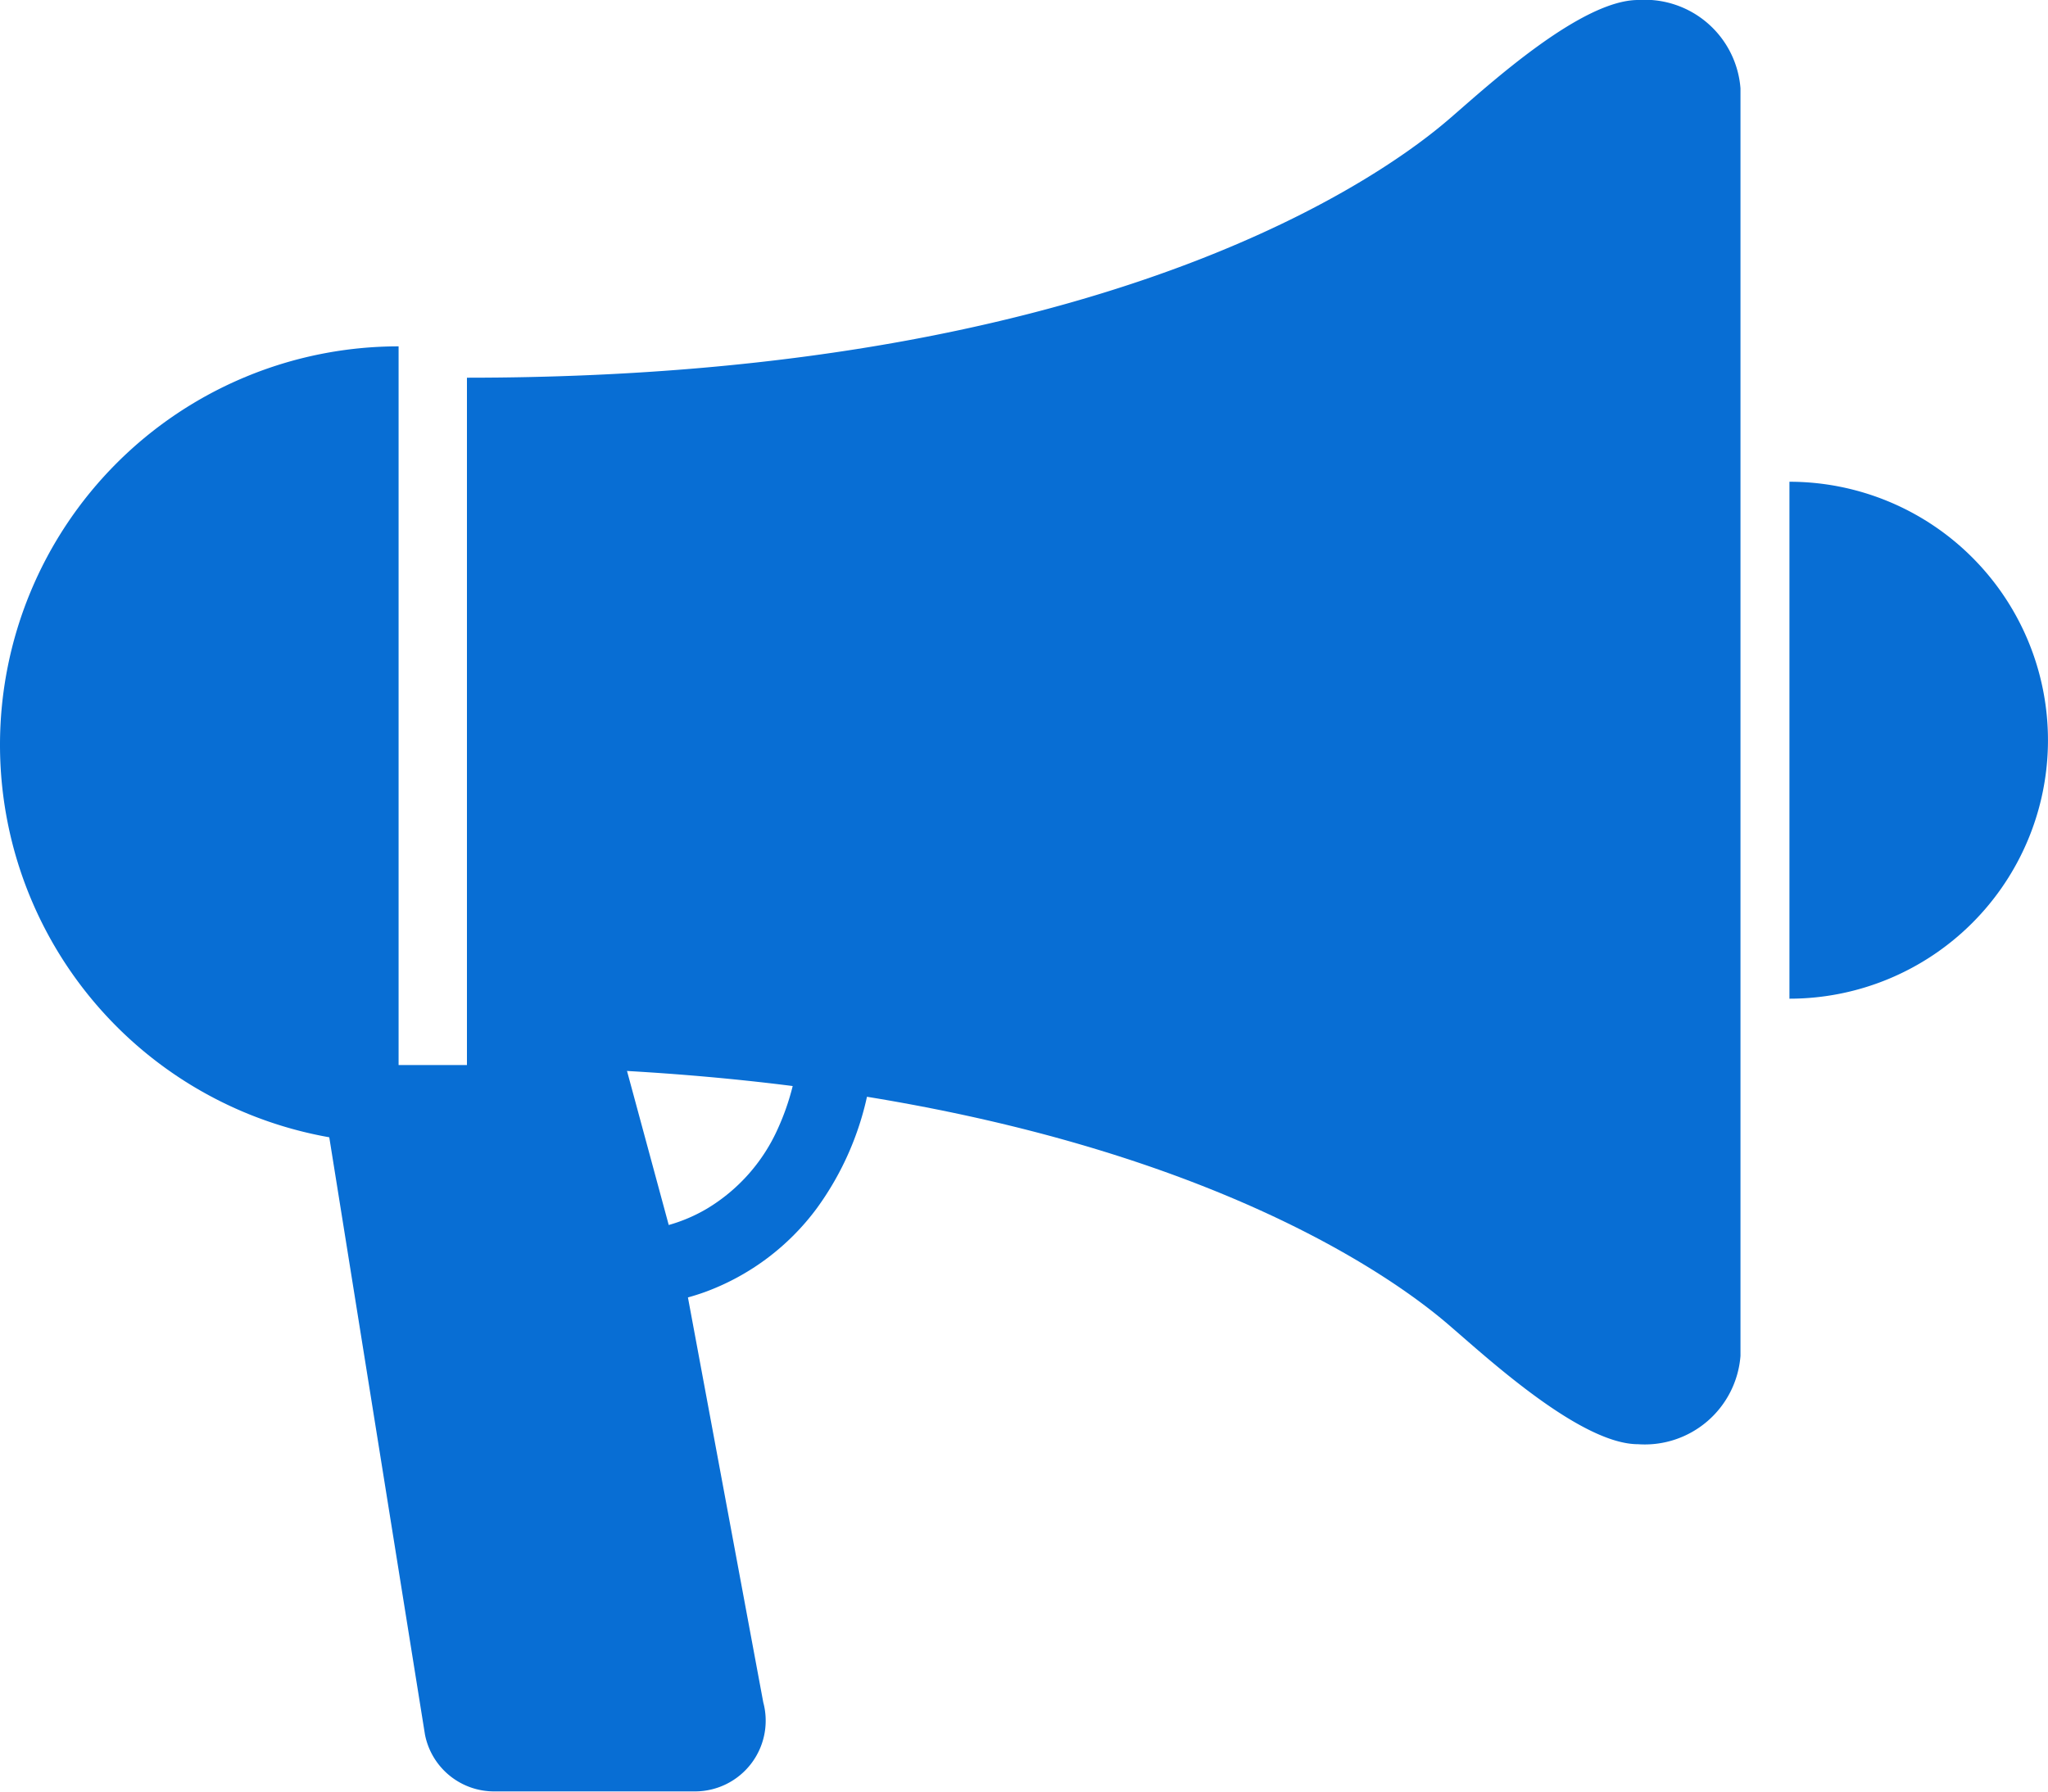 <svg xmlns="http://www.w3.org/2000/svg" width="32" height="28" viewBox="0 0 32 28"><g transform="translate(0 -79.25)"><path d="M68.206,321.849A2.78,2.78,0,0,1,67.1,323.1a2.514,2.514,0,0,1-.6.257l-.677-2.5H61.015l1.676,10.463a1.1,1.1,0,0,0,1.083.889h3.136a1.105,1.105,0,0,0,1.067-1.392L66.8,324.489c.09-.025.182-.054.273-.087a3.8,3.8,0,0,0,1.745-1.312,4.659,4.659,0,0,0,.8-1.835c-.37-.071-.755-.134-1.153-.191A3.843,3.843,0,0,1,68.206,321.849Z" transform="translate(-56.051 -224.962)" fill="#086ed4"/><path d="M110.205,79.25c-.883,0-2.305,1.3-2.919,1.832-.533.46-4.731,4.071-15.38,4.071V95.918c10.649,0,14.847,3.61,15.38,4.072.614.529,2.036,1.831,2.919,1.831a1.5,1.5,0,0,0,1.6-1.38V80.63A1.5,1.5,0,0,0,110.205,79.25Z" transform="translate(-84.61)" fill="#086ed4"/><path d="M6.228,160.969a6.228,6.228,0,1,0,0,12.456Z" transform="translate(0 -76.306)" fill="#086ed4"/><path d="M342.194,187.155v8.079a4.039,4.039,0,1,0,0-8.079Z" transform="translate(-314.234 -100.376)" fill="#086ed4"/></g></svg>